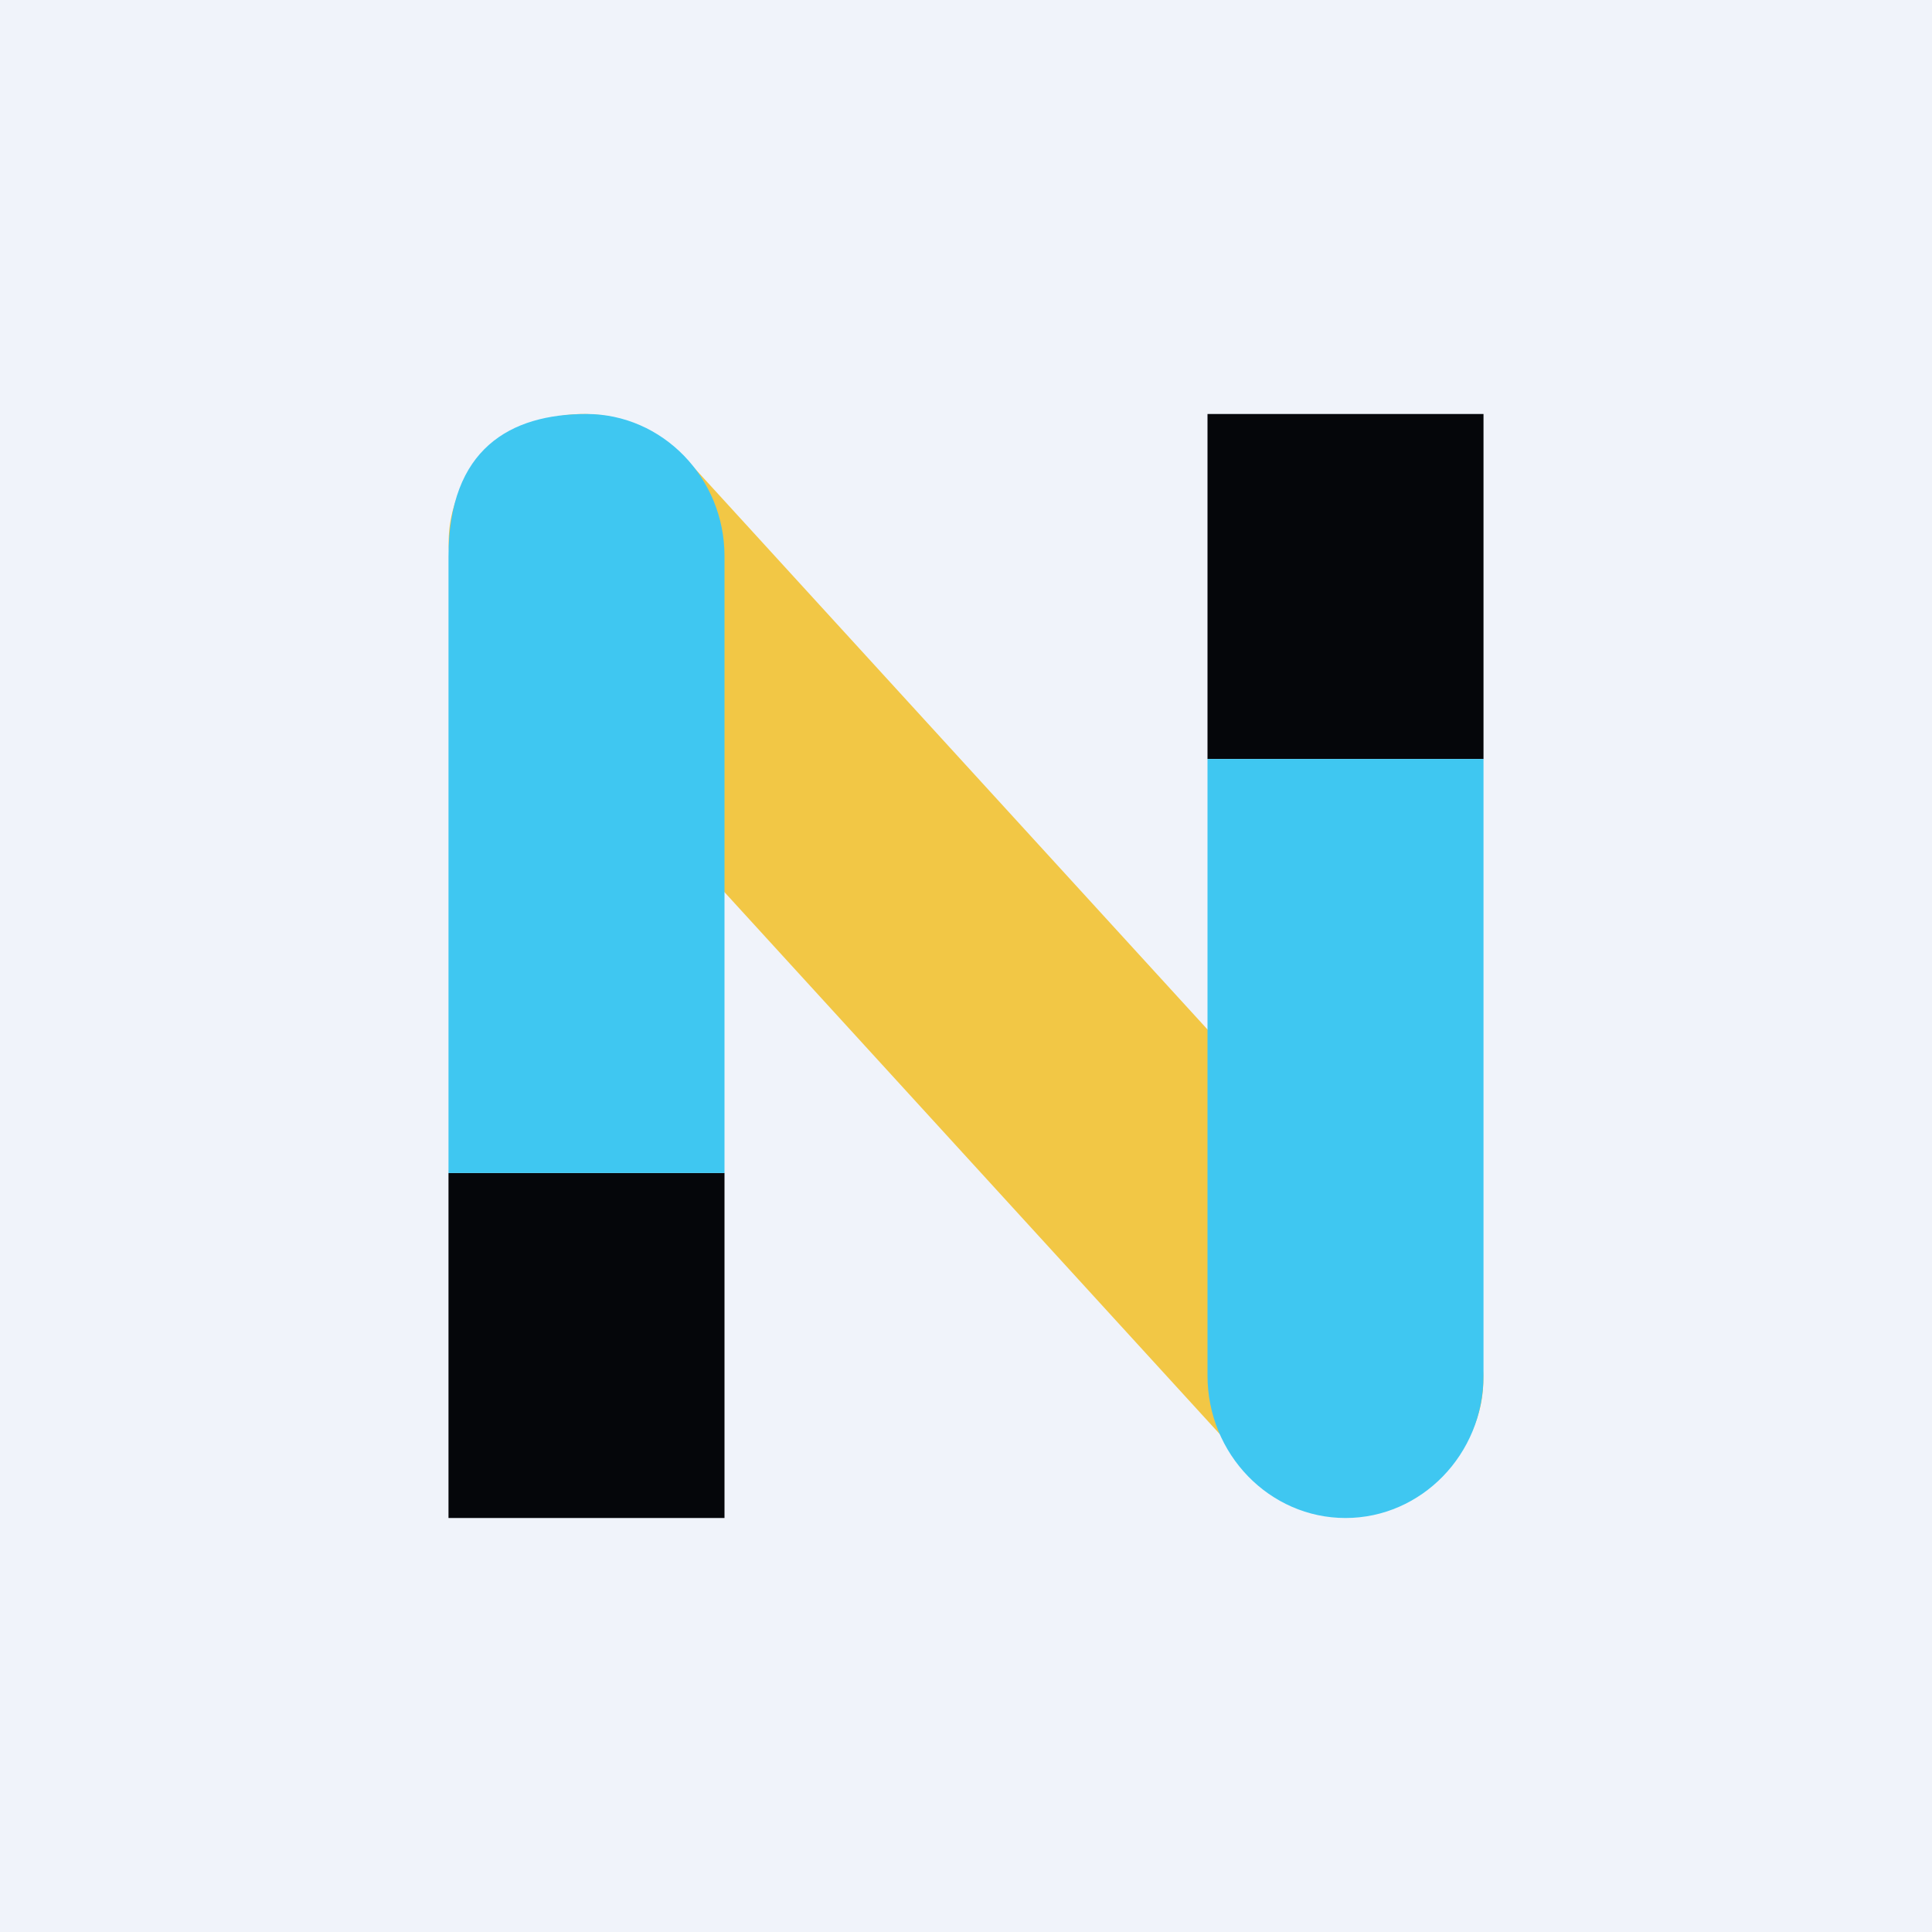 <svg width="56" height="56" viewBox="0 0 56 56" xmlns="http://www.w3.org/2000/svg"><path fill="#F0F3FA" d="M0 0h56v56H0z"/><path d="M14.3 12.95a4.06 4.06 0 0 1 5.53.29L42 37.5a3.6 3.6 0 0 1-.3 5.25 4.06 4.06 0 0 1-5.53-.29L14 18.2a3.6 3.6 0 0 1 .3-5.25Z" fill="#F2C745"/><path fill="#05060A" d="M35 12h8v10h-8zM13 44h8V34h-8z"/><path d="M35 22h8v17.88c0 2.27-1.8 4.12-4 4.12s-4-1.85-4-4.13V22ZM13 34h8V16.12c0-2.27-1.8-4.12-4-4.12s-4 1-4 4.13V34Z" fill="#3FC7F1"/></svg>